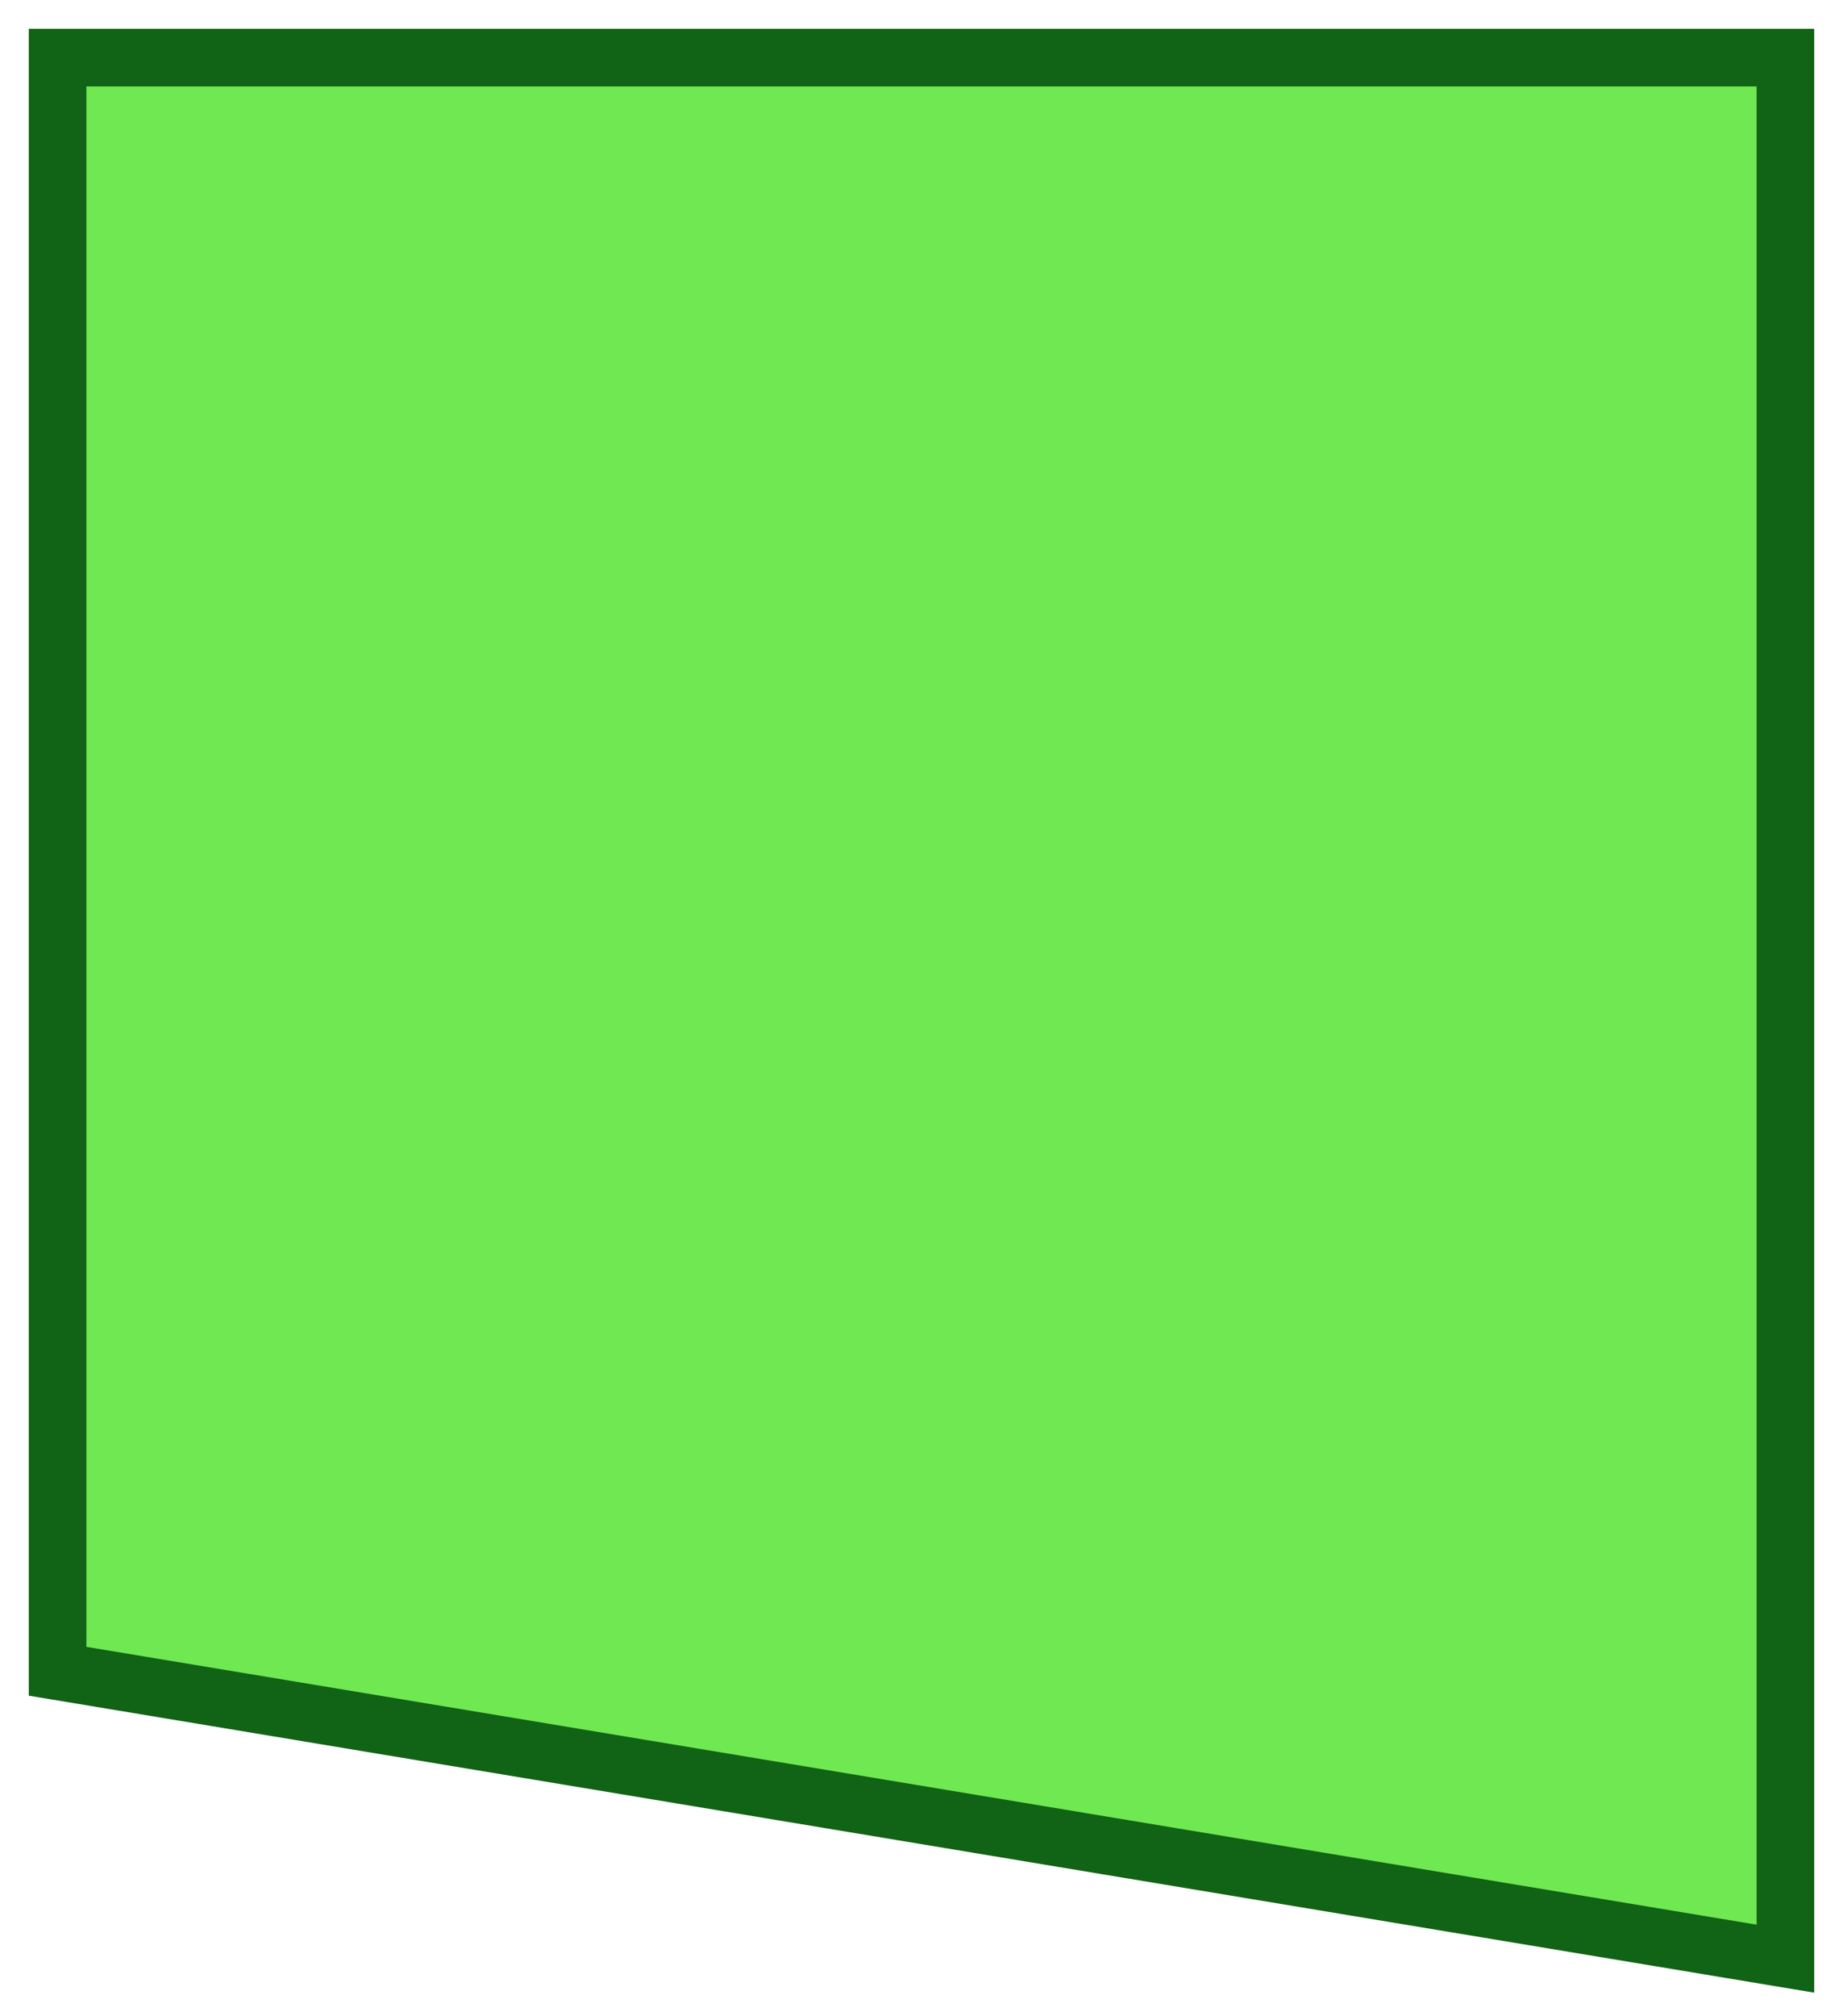 <?xml version="1.0" encoding="UTF-8"?> <svg xmlns="http://www.w3.org/2000/svg" viewBox="6012 5123 32 35"><path fill="#70e852" stroke="#116315" fill-opacity="1" stroke-width="1" stroke-opacity="1" fill-rule="evenodd" display="undefined" stroke-linecap="undefined" stroke-linejoin="undefined" stroke-dasharray="undefined" paint-order="undefined" id="tSvg127124960da" title="Path 30" d="M 6043 5157 C 6043 5157 6013 5152.011 6013 5152.011 C 6013 5152.011 6013 5124 6013 5124 C 6013 5124 6043 5124 6043 5124C 6043 5124 6043 5157 6043 5157Z" style=""></path><defs> </defs></svg> 